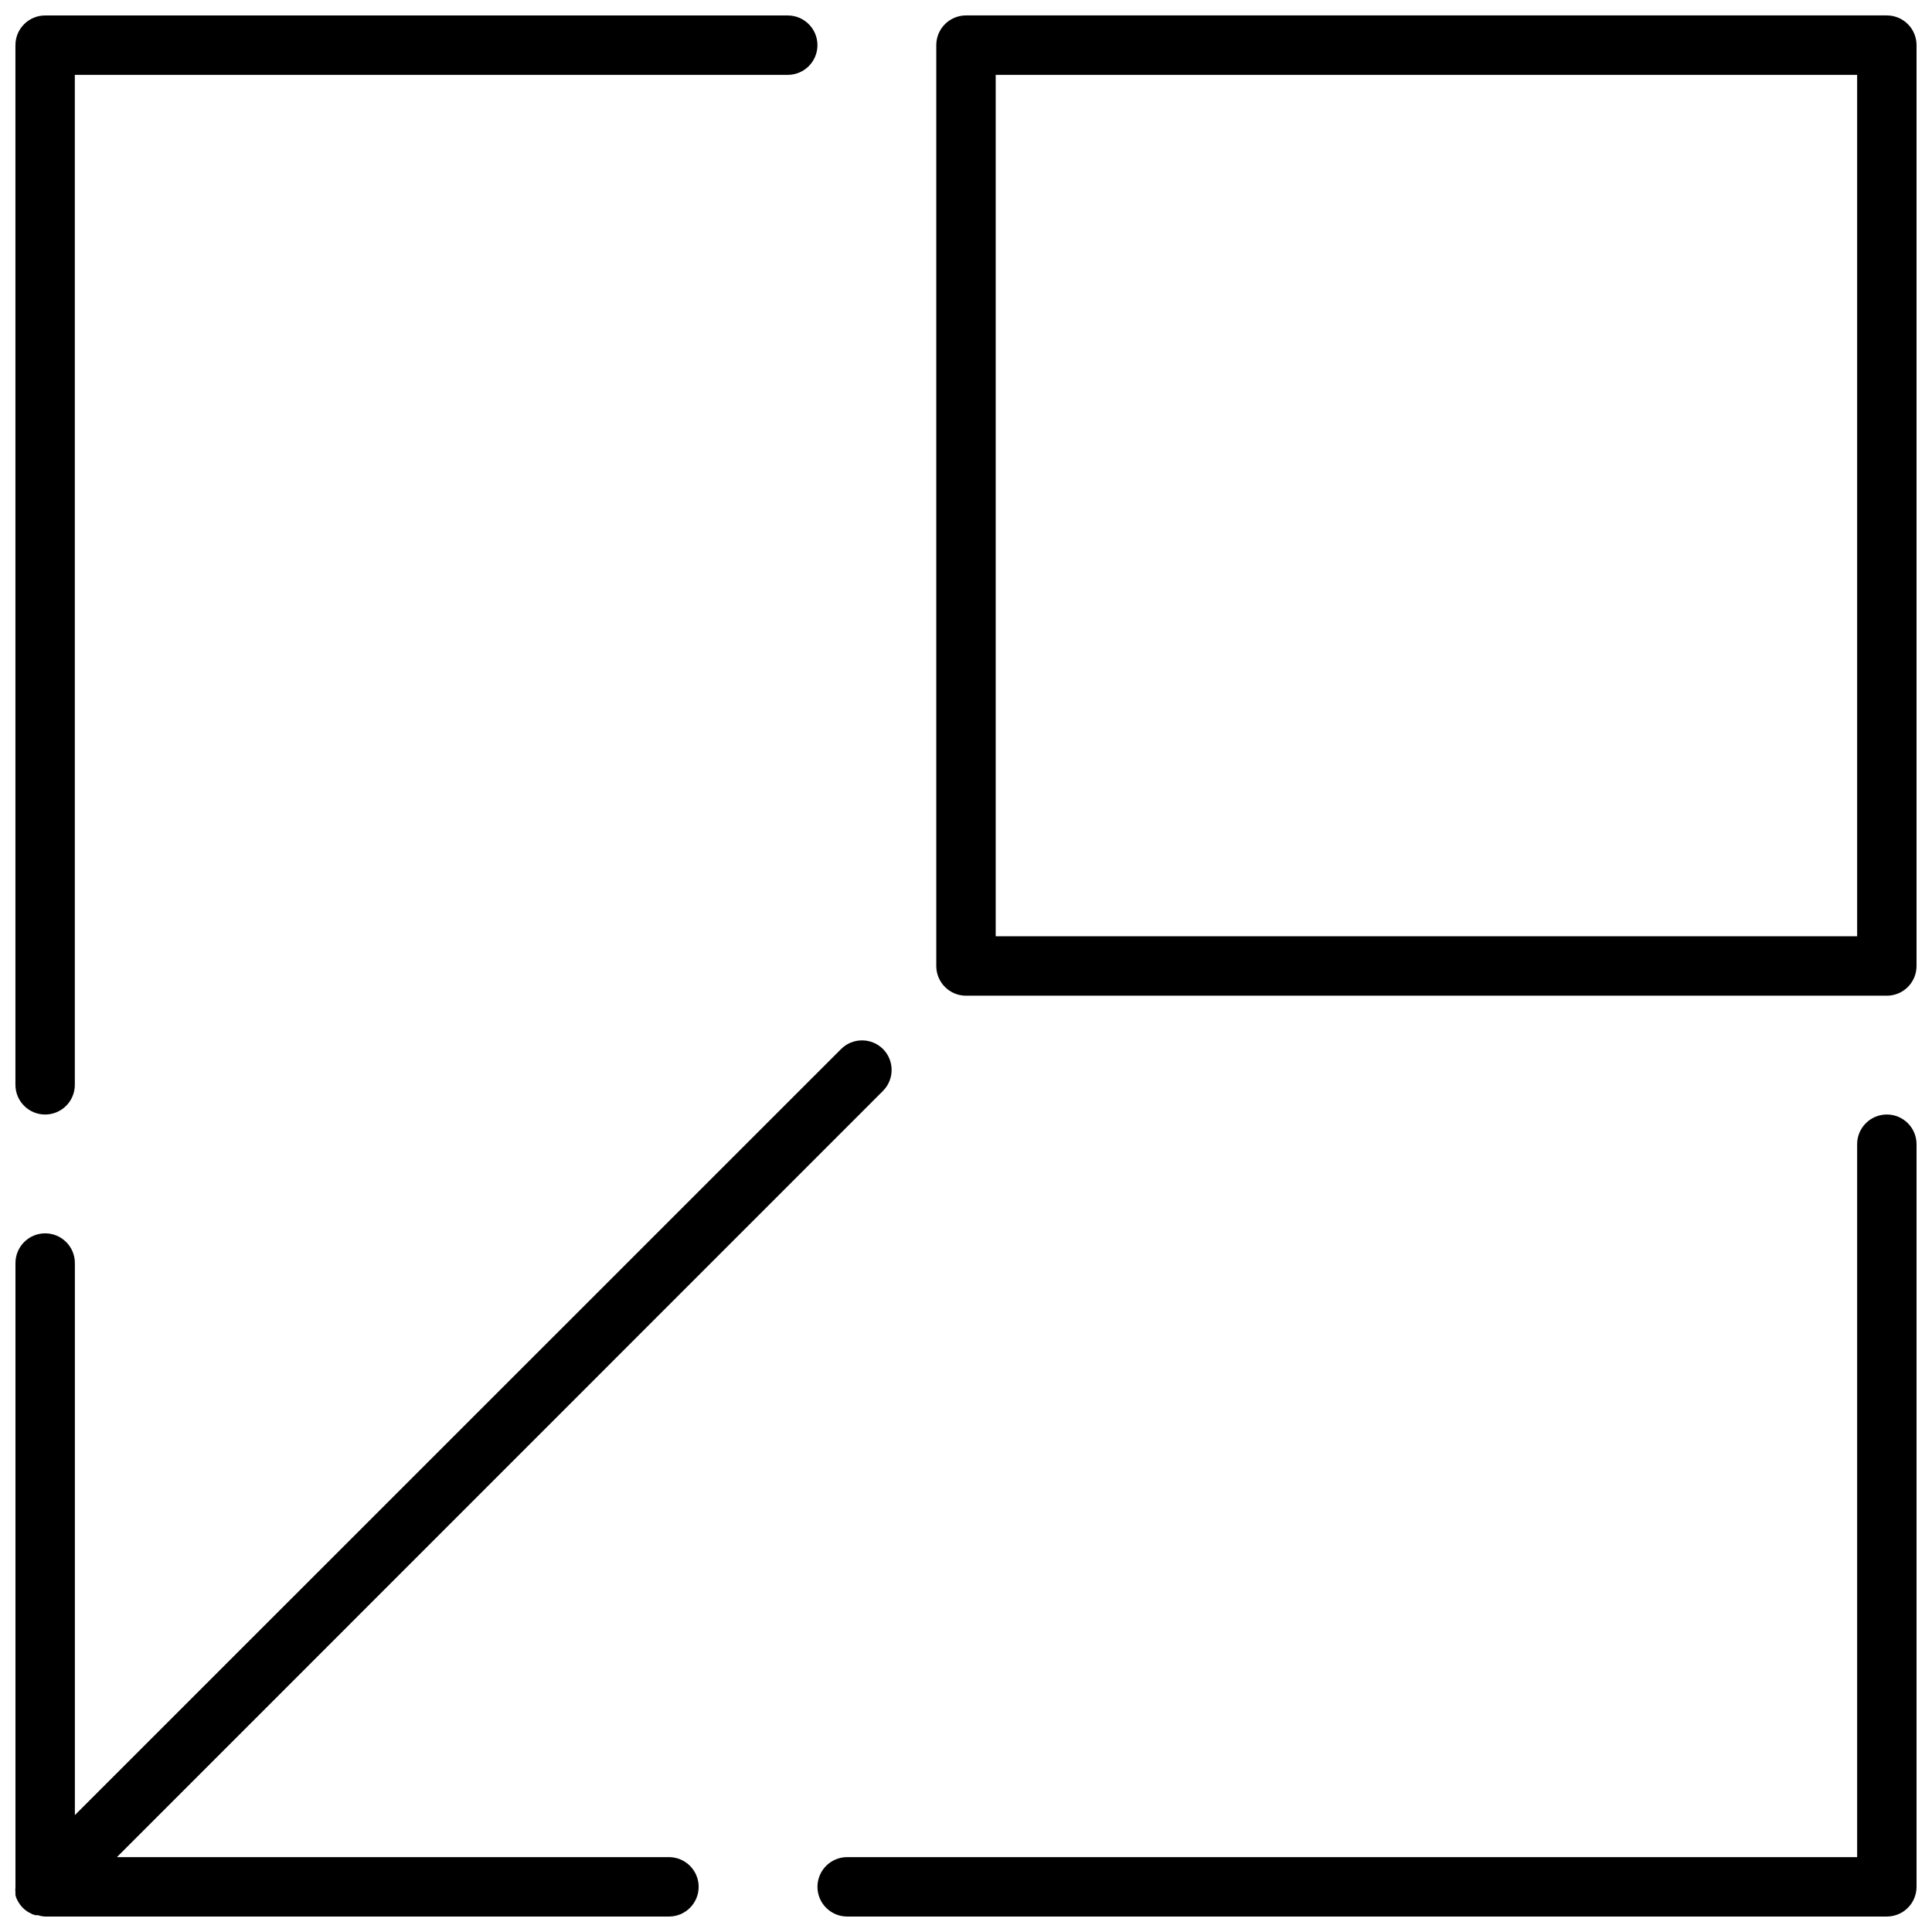 <?xml version="1.0" encoding="UTF-8"?>
<!-- Uploaded to: SVG Repo, www.svgrepo.com, Generator: SVG Repo Mixer Tools -->
<svg width="800px" height="800px" version="1.1" viewBox="144 144 512 512" xmlns="http://www.w3.org/2000/svg">
 <defs>
  <clipPath id="d">
   <path d="m392 148.09h259.9v259.91h-259.9z"/>
  </clipPath>
  <clipPath id="c">
   <path d="m360 439h291.9v212.9h-291.9z"/>
  </clipPath>
  <clipPath id="b">
   <path d="m148.09 148.09h212.91v291.91h-212.91z"/>
  </clipPath>
  <clipPath id="a">
   <path d="m148.09 419h232.91v232.9h-232.91z"/>
  </clipPath>
 </defs>
 <g>
  <g clip-path="url(#d)">
   <path d="m644.03 407.87h-244.03c-4.348 0-7.875-3.523-7.875-7.871v-244.04c0-4.348 3.527-7.871 7.875-7.871h244.03c2.086 0 4.09 0.828 5.566 2.305 1.477 1.477 2.305 3.481 2.305 5.566v244.04c0 2.086-0.828 4.09-2.305 5.566-1.477 1.477-3.481 2.305-5.566 2.305zm-236.16-15.746h228.29v-228.29h-228.29z"/>
  </g>
  <g clip-path="url(#c)">
   <path d="m644.03 651.9h-275.52c-4.348 0-7.875-3.523-7.875-7.871s3.527-7.871 7.875-7.871h267.65v-188.93c0-4.348 3.523-7.871 7.871-7.871s7.871 3.523 7.871 7.871v196.8c0 2.086-0.828 4.09-2.305 5.566-1.477 1.477-3.481 2.305-5.566 2.305z"/>
  </g>
  <g clip-path="url(#b)">
   <path d="m155.96 439.36c-4.348 0-7.871-3.523-7.871-7.871v-275.52c0-4.348 3.523-7.871 7.871-7.871h196.8c4.348 0 7.871 3.523 7.871 7.871s-3.523 7.871-7.871 7.871h-188.93v267.65c0 2.086-0.828 4.09-2.305 5.566-1.477 1.473-3.477 2.305-5.566 2.305z"/>
  </g>
  <g clip-path="url(#a)">
   <path d="m378 422c-3.07-3.051-8.027-3.051-11.098 0l-203.06 203.02v-146.3c0-4.348-3.523-7.871-7.871-7.871s-7.871 3.523-7.871 7.871v165.31c-0.059 0.512-0.059 1.023 0 1.535-0.023 0.223-0.023 0.445 0 0.668l0.234 0.789 0.395 0.789v-0.004c0.105 0.207 0.223 0.402 0.355 0.59 0.555 0.871 1.293 1.613 2.164 2.168 0.195 0.141 0.406 0.258 0.629 0.352l0.746 0.395 0.789 0.234h0.668l0.004 0.004c0.609 0.207 1.246 0.324 1.887 0.352h165.31c4.348 0 7.871-3.523 7.871-7.871s-3.523-7.871-7.871-7.871h-146.3l203.02-203.06c3.051-3.07 3.051-8.031 0-11.102z"/>
  </g>
 </g>
</svg>